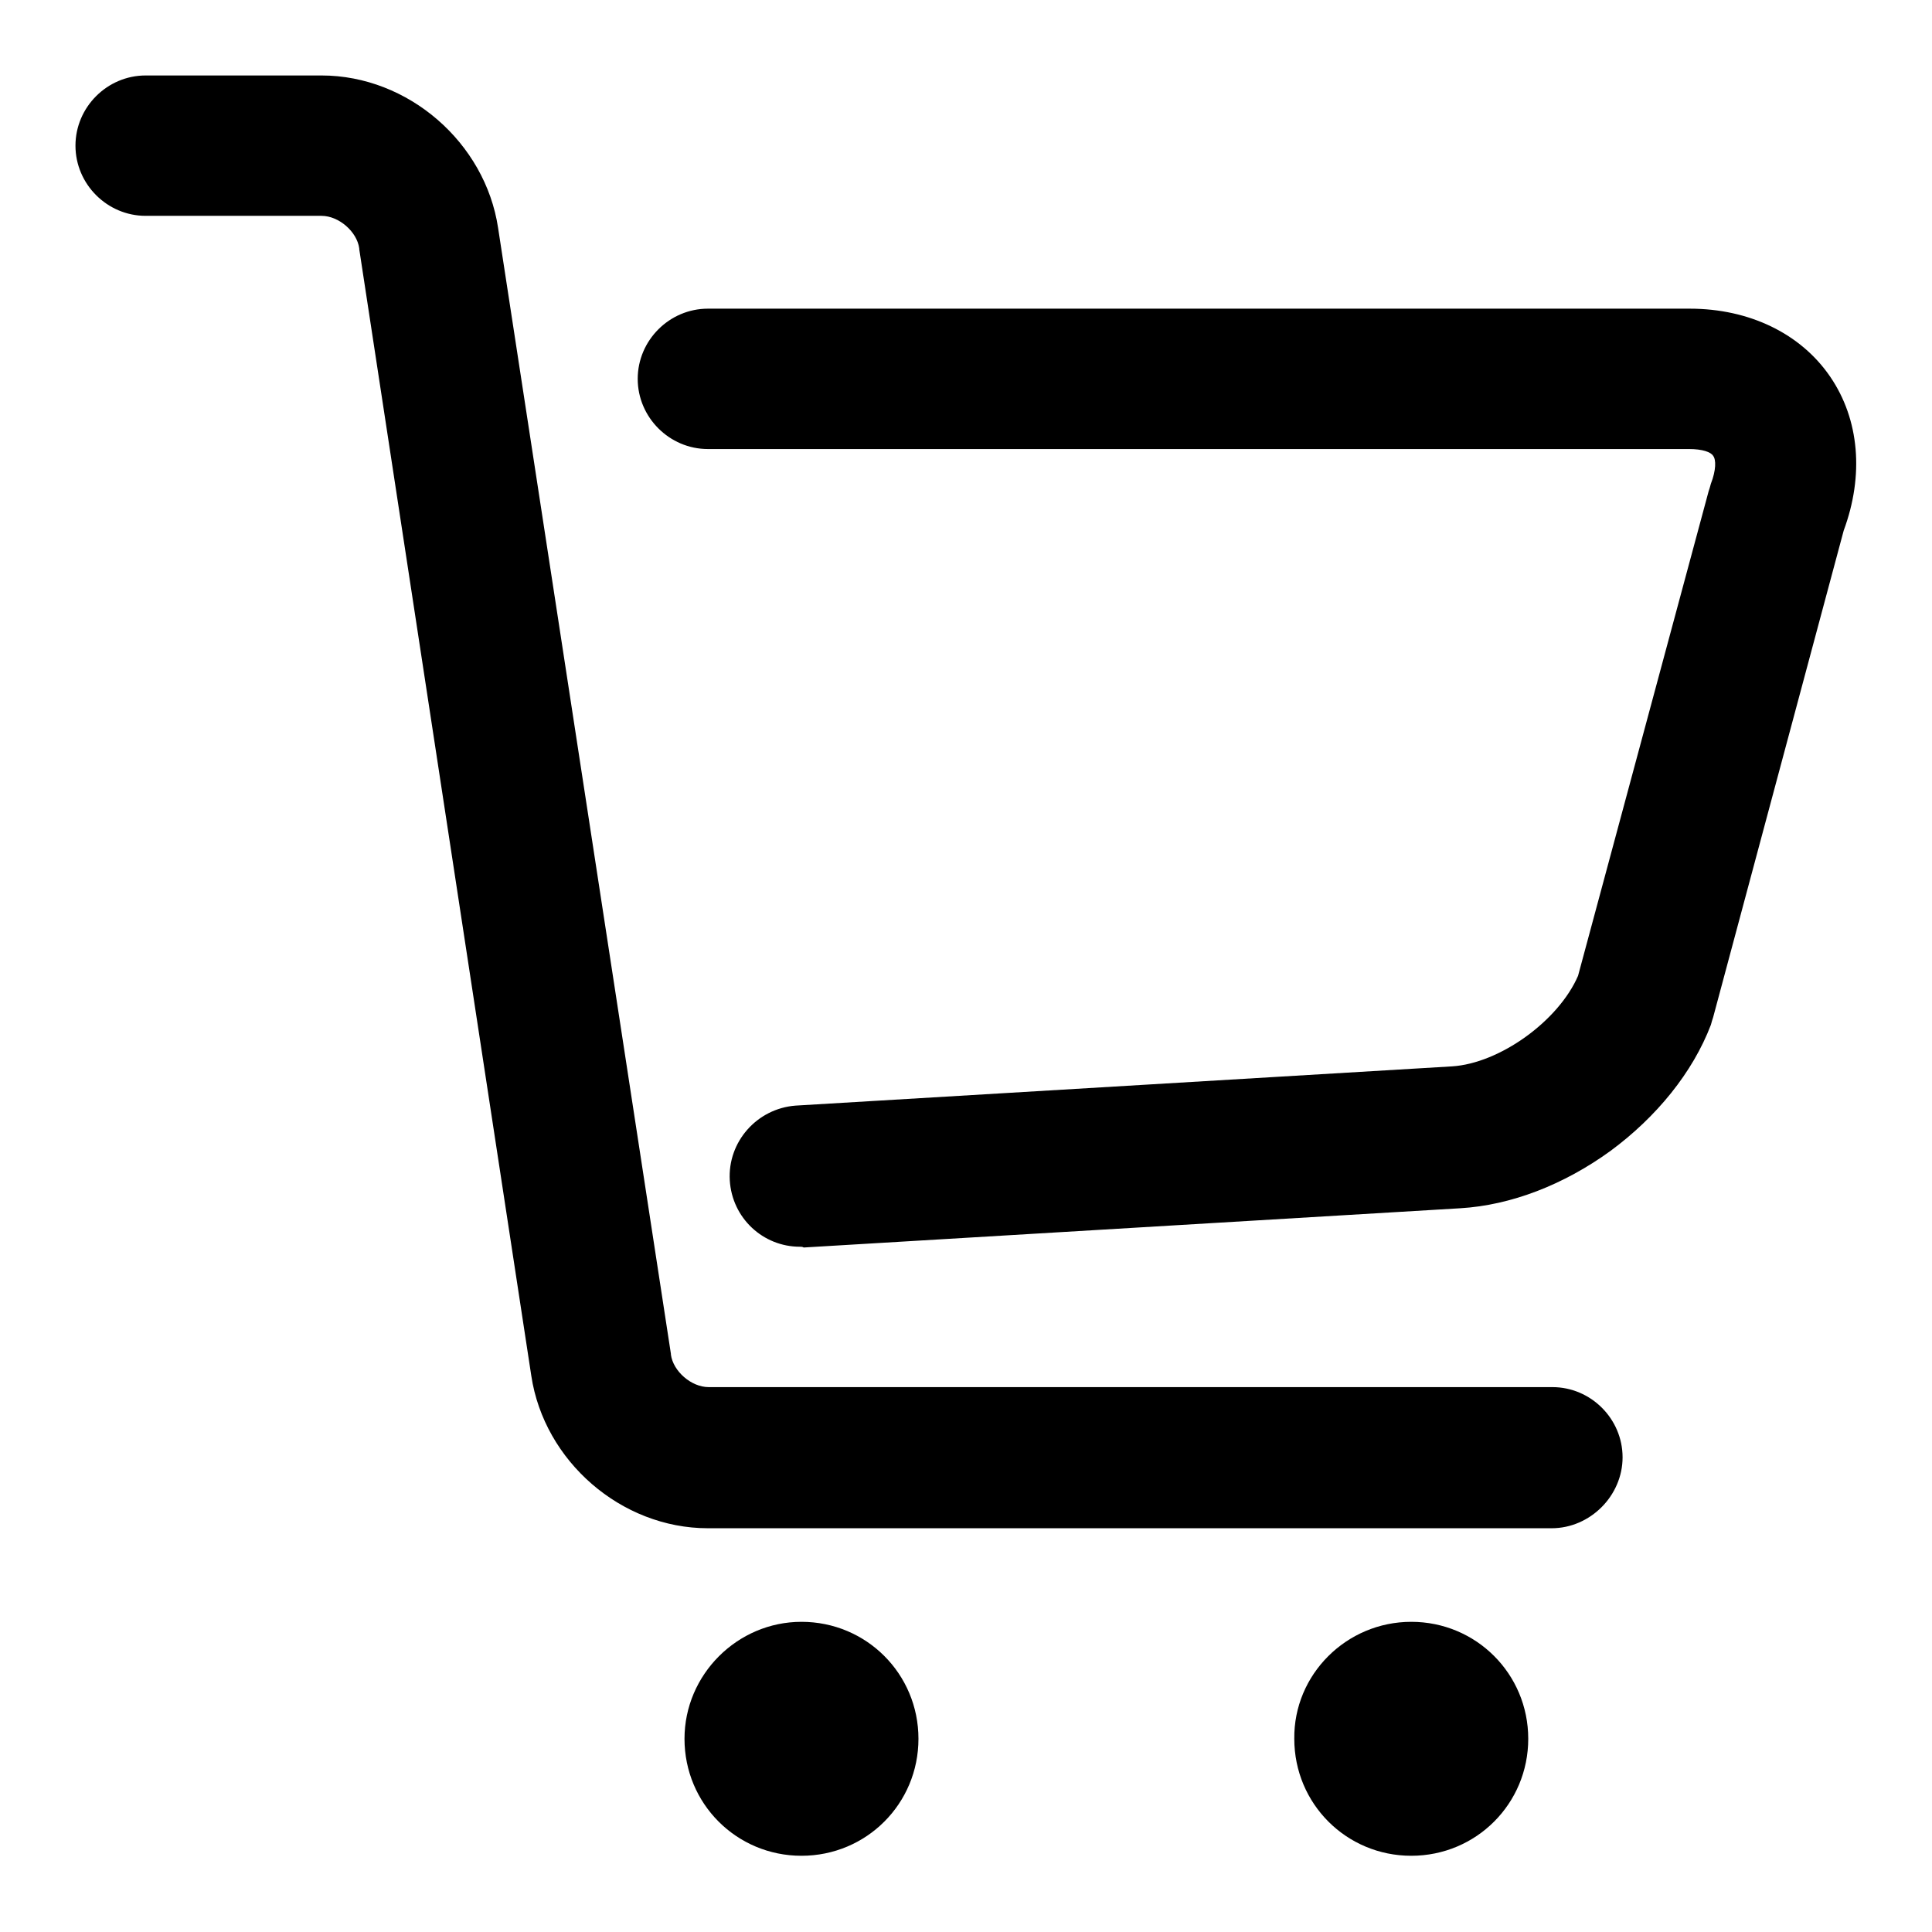 <?xml version="1.0" encoding="utf-8"?>
<!-- Svg Vector Icons : http://www.onlinewebfonts.com/icon -->
<!DOCTYPE svg PUBLIC "-//W3C//DTD SVG 1.1//EN" "http://www.w3.org/Graphics/SVG/1.1/DTD/svg11.dtd">
<svg version="1.1" xmlns="http://www.w3.org/2000/svg" xmlns:xlink="http://www.w3.org/1999/xlink" x="0px" y="0px" viewBox="0 0 256 256" enable-background="new 0 0 256 256" xml:space="preserve">
<g> <path fill="#000000" d="M106.2,214.9c8.6,0,15.5,6.9,15.5,15.5c0,8.6-6.9,15.5-15.5,15.5c-8.6,0-15.5-6.9-15.5-15.5 C90.7,221.9,97.7,214.9,106.2,214.9z M187,214.9c8.6,0,15.5,6.9,15.5,15.5c0,8.6-6.9,15.5-15.5,15.5c-8.6,0-15.5-6.9-15.5-15.5 C171.4,221.9,178.4,214.9,187,214.9z M205.6,202.5H93.8c-11.5,0-21.7-8.9-23.4-20.2L47.6,33c0,0,0-0.1,0-0.1 c-0.3-2.2-2.7-4.3-5-4.3H19.3c-5.1,0-9.3-4.2-9.3-9.3s4.2-9.3,9.3-9.3h23.3c11.5,0,21.7,8.9,23.4,20.2l22.9,149.2c0,0,0,0.1,0,0.1 c0.3,2.2,2.7,4.3,5,4.3h111.8c5.1,0,9.3,4.2,9.3,9.3S210.7,202.5,205.6,202.5z M106,165.2c-4.9,0-9-3.8-9.3-8.8 c-0.3-5.1,3.6-9.5,8.7-9.9l87-5.2c0,0,0,0,0,0c6.3-0.4,14.1-6,16.7-12l17.3-64.2c0.1-0.3,0.2-0.6,0.3-1c0.7-1.8,0.7-3.2,0.3-3.7 c-0.3-0.5-1.4-0.9-3.2-0.9H93.8c-5.1,0-9.3-4.2-9.3-9.3c0-5.1,4.2-9.3,9.3-9.3h130.1c7.9,0,14.7,3.3,18.6,9 c3.9,5.7,4.5,13.1,1.8,20.4L227,134.8c-0.1,0.3-0.2,0.6-0.3,1c-2.4,6.3-7.2,12.2-13.3,16.7c-6.2,4.5-13.2,7.2-19.9,7.6l-87,5.2 C106.3,165.2,106.2,165.2,106,165.2z"/></g>
</svg>